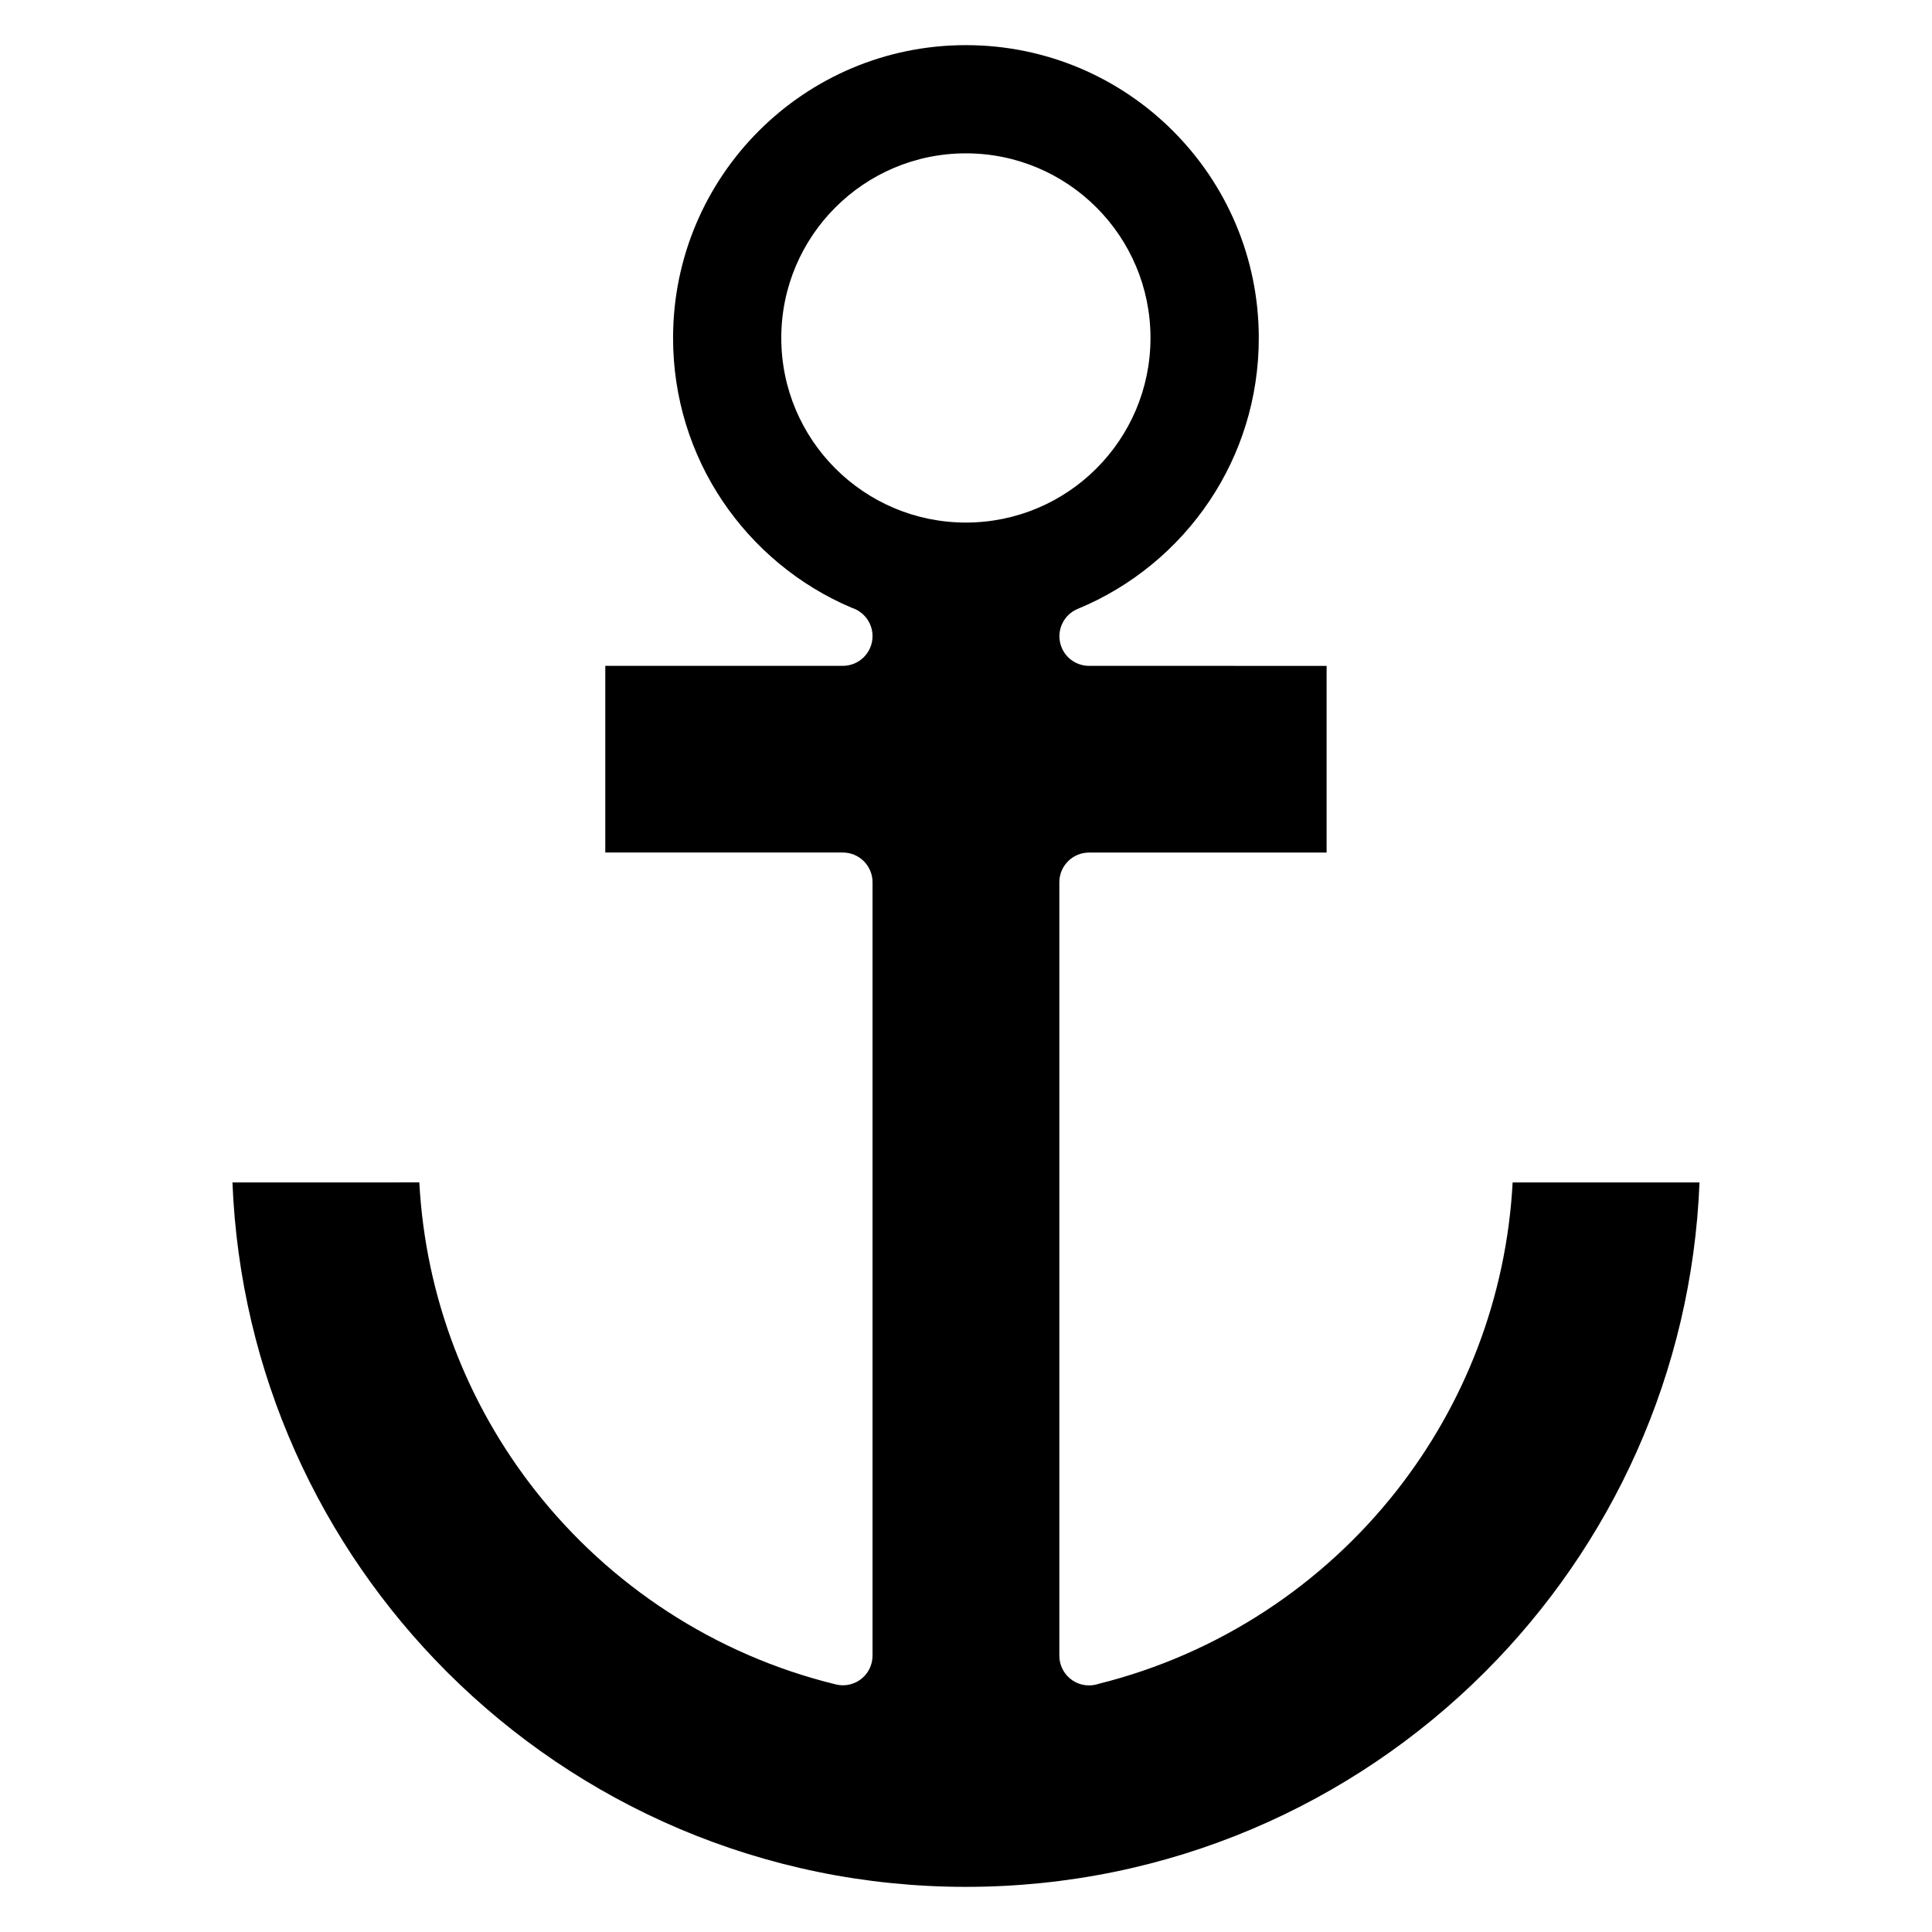 <?xml version="1.0" encoding="UTF-8"?>
<!-- Uploaded to: ICON Repo, www.iconrepo.com, Generator: ICON Repo Mixer Tools -->
<svg fill="#000000" width="800px" height="800px" version="1.1" viewBox="144 144 512 512" xmlns="http://www.w3.org/2000/svg">
 <path d="m434.56 268.15c-8.852 8.852-21.086 14.332-34.59 14.332-13.508 0-25.738-5.481-34.59-14.332-8.852-8.852-14.332-21.086-14.332-34.59 0-13.508 5.481-25.738 14.332-34.59 8.852-8.852 21.082-14.332 34.59-14.332 13.504 0 25.738 5.481 34.59 14.332 8.852 8.852 14.332 21.082 14.332 34.59 0 13.504-5.481 25.738-14.332 34.59zm20.281-89.461c-14.039-14.039-33.441-22.727-54.871-22.727-21.43 0-40.832 8.688-54.871 22.727-14.039 14.039-22.727 33.441-22.727 54.871 0 15.973 4.797 30.793 13.02 43.086 8.391 12.539 20.332 22.508 34.375 28.441 3.172 1.016 5.465 3.988 5.465 7.496 0 4.348-3.527 7.871-7.871 7.871h-62.953v49.473h62.953c4.348 0 7.871 3.523 7.871 7.871v204.98c0 0.605-0.078 1.227-0.223 1.84-1.02 4.211-5.258 6.797-9.469 5.777-32.094-7.82-60-26.293-79.734-51.441-17.832-22.727-29.035-50.906-30.68-81.605l-49.523 0.004c2.016 50.59 23.352 96.223 56.824 129.7 35.203 35.203 83.844 56.984 137.57 56.984s102.36-21.777 137.57-56.984c33.477-33.477 54.809-79.102 56.824-129.7h-49.523c-1.645 30.699-12.848 58.875-30.68 81.605-19.586 24.965-47.223 43.34-79.016 51.266-0.805 0.27-1.668 0.426-2.562 0.426-4.348 0-7.871-3.527-7.871-7.871v-204.97c0-4.348 3.523-7.871 7.871-7.871h62.957v-49.473l-62.961-0.008c-3.086 0-6.012-1.828-7.258-4.863-1.648-4.008 0.266-8.594 4.273-10.238 14.297-5.902 26.449-15.969 34.953-28.68 8.223-12.293 13.02-27.113 13.02-43.086 0-21.43-8.688-40.832-22.727-54.871z" fill-rule="evenodd"/>
</svg>